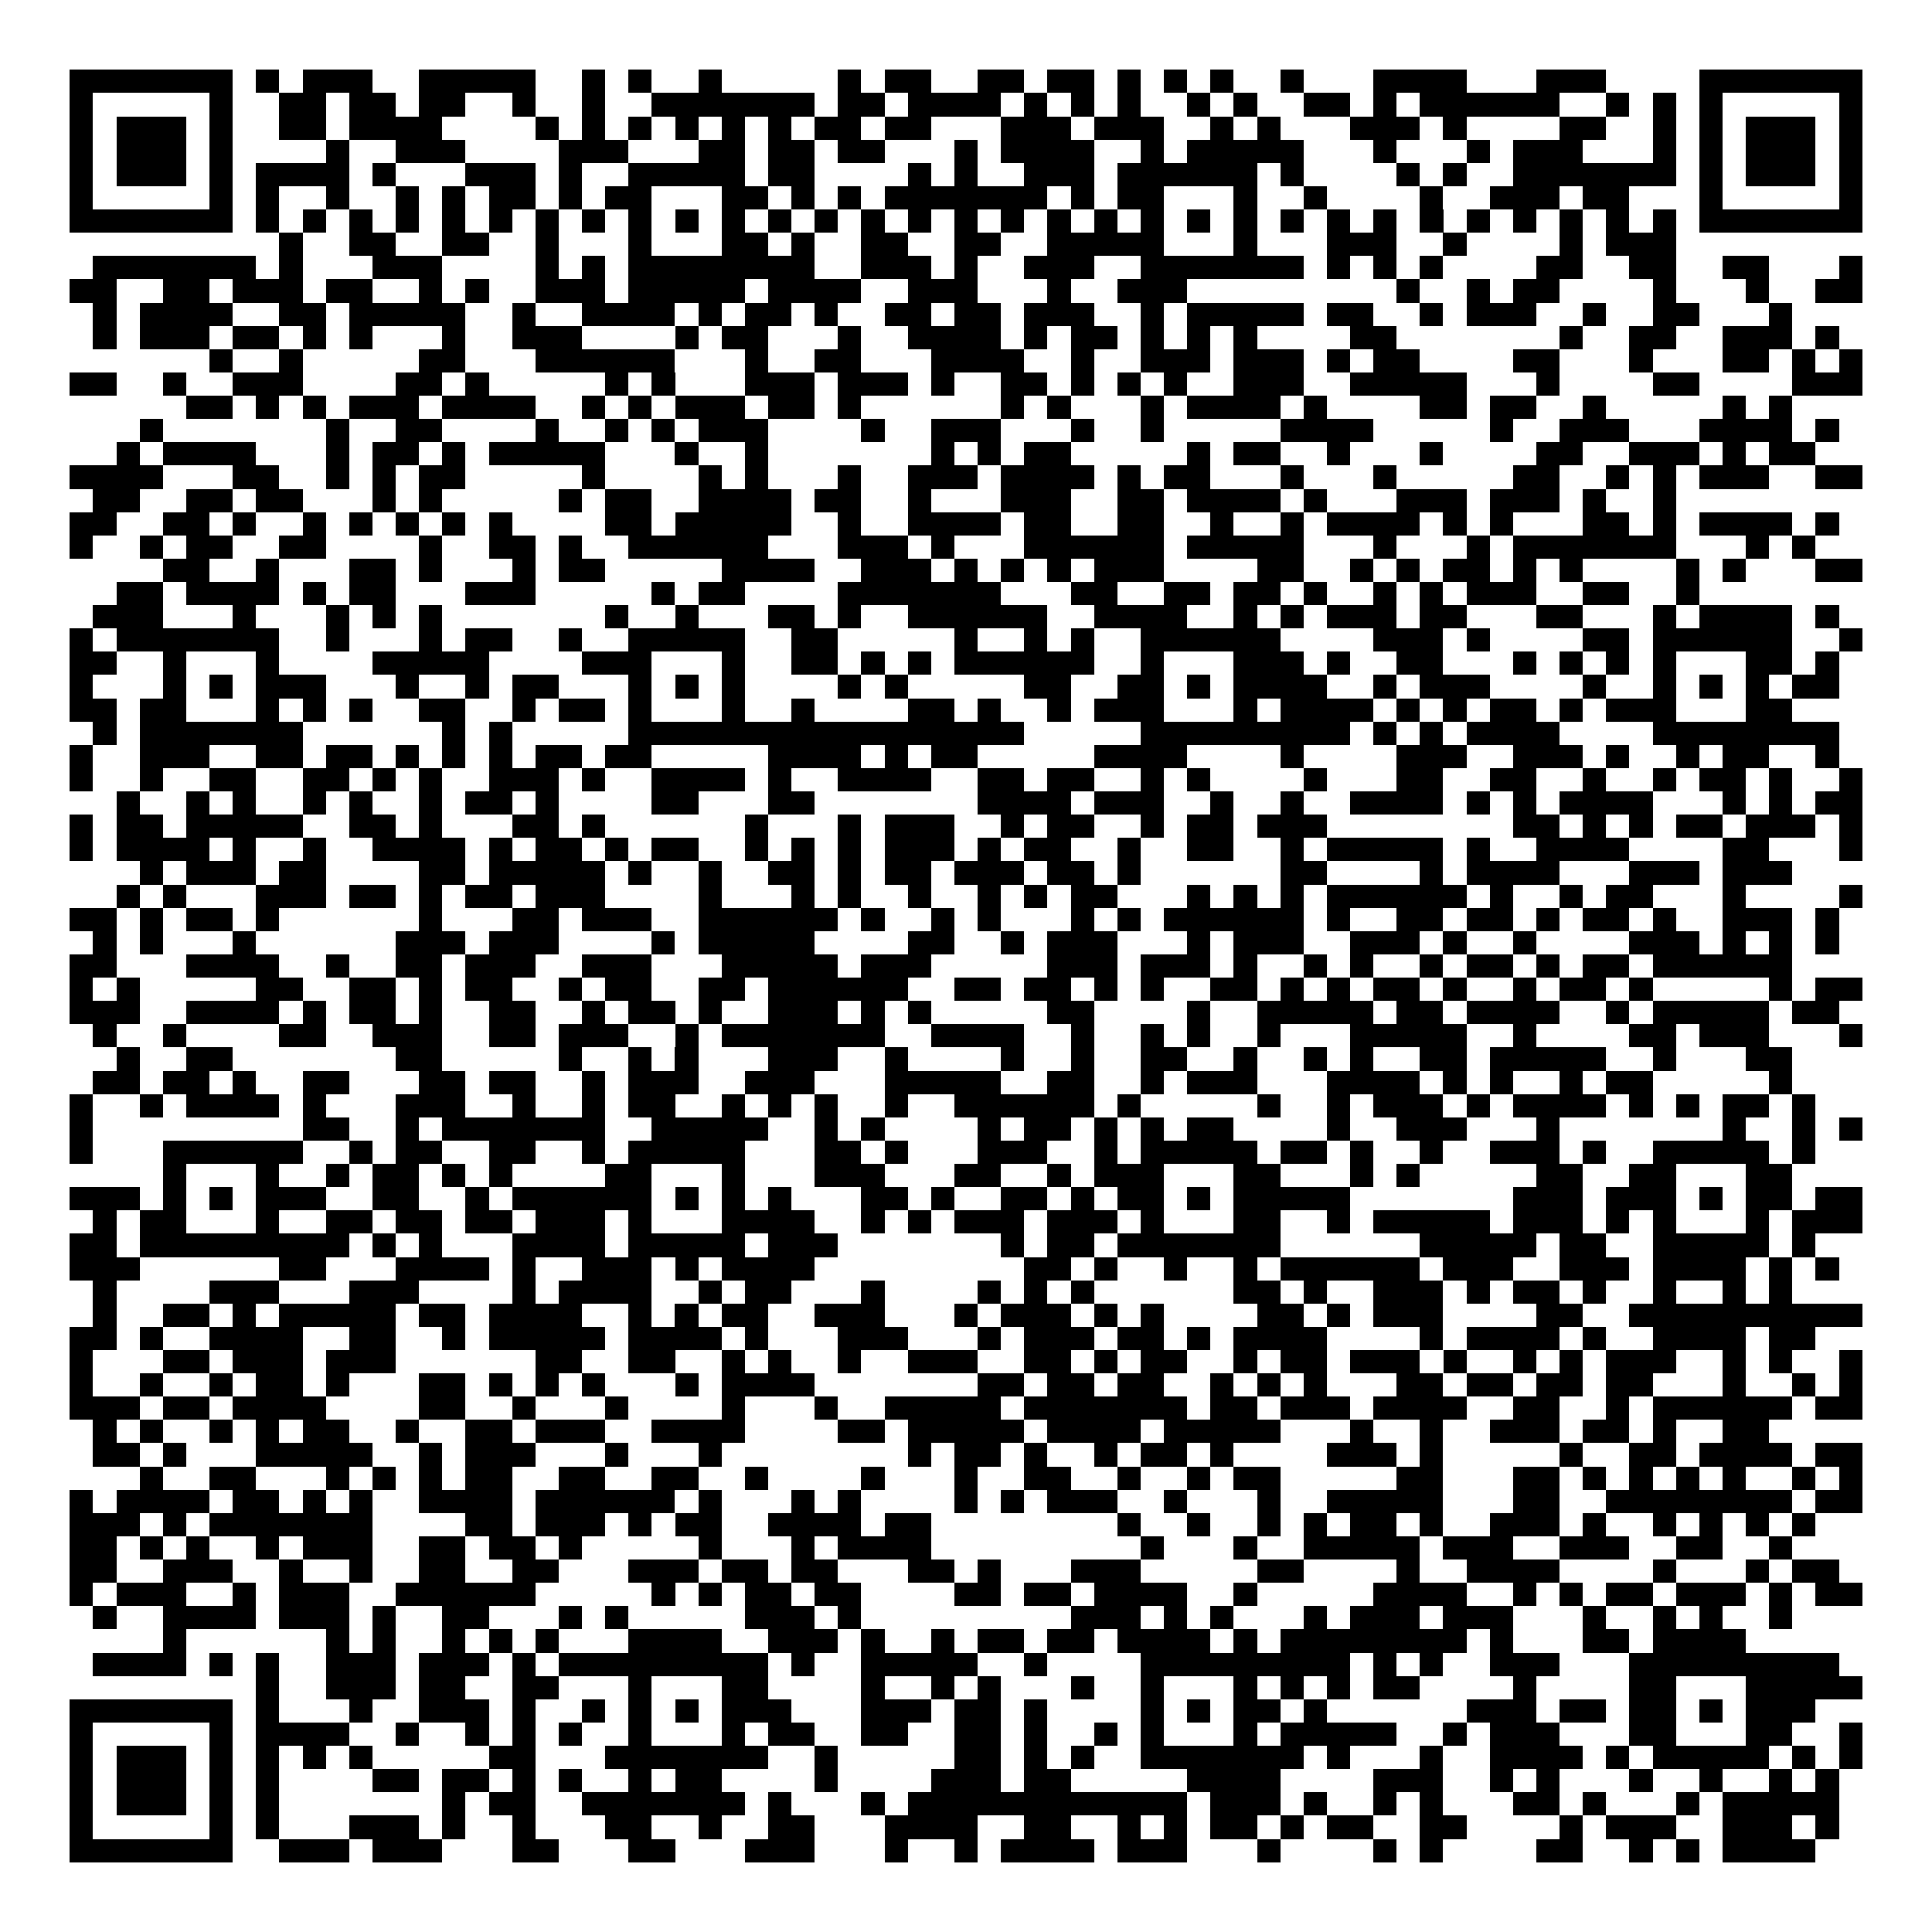 <svg xmlns="http://www.w3.org/2000/svg" width="176" height="176" viewBox="0 0 83 83" shape-rendering="crispEdges"><path fill="#ffffff" d="M0 0h83v83H0z"/><path stroke="#000000" d="M3 3.5h7m1 0h1m1 0h3m2 0h5m2 0h1m1 0h1m2 0h1m5 0h1m1 0h2m2 0h2m1 0h2m1 0h1m1 0h1m1 0h1m2 0h1m3 0h4m3 0h3m4 0h7M3 4.5h1m5 0h1m2 0h2m1 0h2m1 0h2m2 0h1m2 0h1m2 0h7m1 0h2m1 0h4m1 0h1m1 0h1m1 0h1m2 0h1m1 0h1m2 0h2m1 0h1m1 0h6m2 0h1m1 0h1m1 0h1m5 0h1M3 5.5h1m1 0h3m1 0h1m2 0h2m1 0h4m4 0h1m1 0h1m1 0h1m1 0h1m1 0h1m1 0h1m1 0h2m1 0h2m3 0h3m1 0h3m2 0h1m1 0h1m3 0h3m1 0h1m4 0h2m2 0h1m1 0h1m1 0h3m1 0h1M3 6.5h1m1 0h3m1 0h1m4 0h1m2 0h3m4 0h3m3 0h2m1 0h2m1 0h2m3 0h1m1 0h4m2 0h1m1 0h5m3 0h1m3 0h1m1 0h3m3 0h1m1 0h1m1 0h3m1 0h1M3 7.5h1m1 0h3m1 0h1m1 0h4m1 0h1m3 0h3m1 0h1m2 0h5m1 0h2m4 0h1m1 0h1m2 0h3m1 0h6m1 0h1m4 0h1m1 0h1m2 0h7m1 0h1m1 0h3m1 0h1M3 8.5h1m5 0h1m1 0h1m2 0h1m2 0h1m1 0h1m1 0h2m1 0h1m1 0h2m3 0h2m1 0h1m1 0h1m1 0h7m1 0h1m1 0h2m3 0h1m2 0h1m4 0h1m2 0h3m1 0h2m3 0h1m5 0h1M3 9.5h7m1 0h1m1 0h1m1 0h1m1 0h1m1 0h1m1 0h1m1 0h1m1 0h1m1 0h1m1 0h1m1 0h1m1 0h1m1 0h1m1 0h1m1 0h1m1 0h1m1 0h1m1 0h1m1 0h1m1 0h1m1 0h1m1 0h1m1 0h1m1 0h1m1 0h1m1 0h1m1 0h1m1 0h1m1 0h1m1 0h1m1 0h1m1 0h7M12 10.5h1m2 0h2m2 0h2m2 0h1m3 0h1m3 0h2m1 0h1m2 0h2m2 0h2m2 0h5m3 0h1m3 0h3m2 0h1m4 0h1m1 0h3M4 11.5h7m1 0h1m3 0h3m4 0h1m1 0h1m1 0h8m2 0h3m1 0h1m2 0h3m2 0h7m1 0h1m1 0h1m1 0h1m4 0h2m2 0h2m2 0h2m3 0h1M3 12.5h2m2 0h2m1 0h3m1 0h2m2 0h1m1 0h1m2 0h3m1 0h5m1 0h4m2 0h3m3 0h1m2 0h3m9 0h1m2 0h1m1 0h2m4 0h1m3 0h1m2 0h2M4 13.5h1m1 0h4m2 0h2m1 0h5m2 0h1m2 0h4m1 0h1m1 0h2m1 0h1m2 0h2m1 0h2m1 0h3m2 0h1m1 0h5m1 0h2m2 0h1m1 0h3m2 0h1m2 0h2m3 0h1M4 14.5h1m1 0h3m1 0h2m1 0h1m1 0h1m3 0h1m2 0h3m4 0h1m1 0h2m3 0h1m2 0h4m1 0h1m1 0h2m1 0h1m1 0h1m1 0h1m4 0h2m7 0h1m2 0h2m2 0h3m1 0h1M9 15.5h1m2 0h1m5 0h2m3 0h6m3 0h1m2 0h2m3 0h4m2 0h1m2 0h3m1 0h3m1 0h1m1 0h2m4 0h2m3 0h1m3 0h2m1 0h1m1 0h1M3 16.5h2m2 0h1m2 0h3m4 0h2m1 0h1m5 0h1m1 0h1m3 0h3m1 0h3m1 0h1m2 0h2m1 0h1m1 0h1m1 0h1m2 0h3m2 0h5m3 0h1m4 0h2m4 0h3M8 17.5h2m1 0h1m1 0h1m1 0h3m1 0h4m2 0h1m1 0h1m1 0h3m1 0h2m1 0h1m6 0h1m1 0h1m3 0h1m1 0h4m1 0h1m4 0h2m1 0h2m2 0h1m5 0h1m1 0h1M6 18.5h1m7 0h1m2 0h2m4 0h1m2 0h1m1 0h1m1 0h3m4 0h1m2 0h3m3 0h1m2 0h1m5 0h4m5 0h1m2 0h3m3 0h4m1 0h1M5 19.5h1m1 0h4m3 0h1m1 0h2m1 0h1m1 0h5m3 0h1m2 0h1m7 0h1m1 0h1m1 0h2m5 0h1m1 0h2m2 0h1m3 0h1m4 0h2m2 0h3m1 0h1m1 0h2M3 20.5h4m3 0h2m2 0h1m1 0h1m1 0h2m5 0h1m4 0h1m1 0h1m3 0h1m2 0h3m1 0h4m1 0h1m1 0h2m3 0h1m3 0h1m5 0h2m2 0h1m1 0h1m1 0h3m2 0h2M4 21.5h2m2 0h2m1 0h2m3 0h1m1 0h1m5 0h1m1 0h2m2 0h4m1 0h2m2 0h1m3 0h3m2 0h2m1 0h4m1 0h1m3 0h3m1 0h3m1 0h1m2 0h1M3 22.5h2m2 0h2m1 0h1m2 0h1m1 0h1m1 0h1m1 0h1m1 0h1m4 0h2m1 0h5m2 0h1m2 0h4m1 0h2m2 0h2m2 0h1m2 0h1m1 0h4m1 0h1m1 0h1m3 0h2m1 0h1m1 0h4m1 0h1M3 23.5h1m2 0h1m1 0h2m2 0h2m4 0h1m2 0h2m1 0h1m2 0h6m3 0h3m1 0h1m3 0h6m1 0h5m3 0h1m3 0h1m1 0h7m3 0h1m1 0h1M7 24.5h2m2 0h1m3 0h2m1 0h1m3 0h1m1 0h2m5 0h4m2 0h3m1 0h1m1 0h1m1 0h1m1 0h3m4 0h2m2 0h1m1 0h1m1 0h2m1 0h1m1 0h1m4 0h1m1 0h1m3 0h2M5 25.5h2m1 0h4m1 0h1m1 0h2m3 0h3m5 0h1m1 0h2m4 0h7m3 0h2m2 0h2m1 0h2m1 0h1m2 0h1m1 0h1m1 0h3m2 0h2m2 0h1M4 26.5h3m3 0h1m3 0h1m1 0h1m1 0h1m7 0h1m2 0h1m3 0h2m1 0h1m2 0h6m2 0h4m2 0h1m1 0h1m1 0h3m1 0h2m3 0h2m3 0h1m1 0h4m1 0h1M3 27.5h1m1 0h7m2 0h1m3 0h1m1 0h2m2 0h1m2 0h5m2 0h2m5 0h1m2 0h1m1 0h1m2 0h6m4 0h3m1 0h1m4 0h2m1 0h6m2 0h1M3 28.5h2m2 0h1m3 0h1m4 0h5m4 0h3m3 0h1m2 0h2m1 0h1m1 0h1m1 0h6m2 0h1m3 0h3m1 0h1m2 0h2m3 0h1m1 0h1m1 0h1m1 0h1m3 0h2m1 0h1M3 29.5h1m3 0h1m1 0h1m1 0h3m3 0h1m2 0h1m1 0h2m3 0h1m1 0h1m1 0h1m4 0h1m1 0h1m5 0h2m2 0h2m1 0h1m1 0h4m2 0h1m1 0h3m4 0h1m2 0h1m1 0h1m1 0h1m1 0h2M3 30.5h2m1 0h2m3 0h1m1 0h1m1 0h1m2 0h2m2 0h1m1 0h2m1 0h1m3 0h1m2 0h1m4 0h2m1 0h1m2 0h1m1 0h3m3 0h1m1 0h4m1 0h1m1 0h1m1 0h2m1 0h1m1 0h3m3 0h2M4 31.5h1m1 0h7m6 0h1m1 0h1m5 0h17m5 0h9m1 0h1m1 0h1m1 0h4m4 0h8M3 32.5h1m2 0h3m2 0h2m1 0h2m1 0h1m1 0h1m1 0h1m1 0h2m1 0h2m5 0h4m1 0h1m1 0h2m5 0h4m4 0h1m4 0h3m2 0h3m1 0h1m2 0h1m1 0h2m2 0h1M3 33.5h1m2 0h1m2 0h2m2 0h2m1 0h1m1 0h1m2 0h3m1 0h1m2 0h4m1 0h1m2 0h4m2 0h2m1 0h2m2 0h1m1 0h1m4 0h1m3 0h2m2 0h2m2 0h1m2 0h1m1 0h2m1 0h1m2 0h1M5 34.5h1m2 0h1m1 0h1m2 0h1m1 0h1m2 0h1m1 0h2m1 0h1m4 0h2m3 0h2m7 0h4m1 0h3m2 0h1m2 0h1m2 0h4m1 0h1m1 0h1m1 0h4m3 0h1m1 0h1m1 0h2M3 35.5h1m1 0h2m1 0h5m2 0h2m1 0h1m3 0h2m1 0h1m6 0h1m3 0h1m1 0h3m2 0h1m1 0h2m2 0h1m1 0h2m1 0h3m8 0h2m1 0h1m1 0h1m1 0h2m1 0h3m1 0h1M3 36.5h1m1 0h4m1 0h1m2 0h1m2 0h4m1 0h1m1 0h2m1 0h1m1 0h2m2 0h1m1 0h1m1 0h1m1 0h3m1 0h1m1 0h2m2 0h1m2 0h2m2 0h1m1 0h5m1 0h1m2 0h4m4 0h2m3 0h1M6 37.5h1m1 0h3m1 0h2m4 0h2m1 0h5m1 0h1m2 0h1m2 0h2m1 0h1m1 0h2m1 0h3m1 0h2m1 0h1m6 0h2m4 0h1m1 0h4m3 0h3m1 0h3M5 38.5h1m1 0h1m3 0h3m1 0h2m1 0h1m1 0h2m1 0h3m4 0h1m3 0h1m1 0h1m2 0h1m2 0h1m1 0h1m1 0h2m3 0h1m1 0h1m1 0h1m1 0h6m1 0h1m2 0h1m1 0h2m3 0h1m4 0h1M3 39.5h2m1 0h1m1 0h2m1 0h1m6 0h1m3 0h2m1 0h3m2 0h6m1 0h1m2 0h1m1 0h1m3 0h1m1 0h1m1 0h6m1 0h1m2 0h2m1 0h2m1 0h1m1 0h2m1 0h1m2 0h3m1 0h1M4 40.5h1m1 0h1m3 0h1m6 0h3m1 0h3m4 0h1m1 0h5m4 0h2m2 0h1m1 0h3m3 0h1m1 0h3m2 0h3m1 0h1m2 0h1m4 0h3m1 0h1m1 0h1m1 0h1M3 41.5h2m3 0h4m2 0h1m2 0h2m1 0h3m2 0h3m3 0h5m1 0h3m5 0h3m1 0h3m1 0h1m2 0h1m1 0h1m2 0h1m1 0h2m1 0h1m1 0h2m1 0h6M3 42.5h1m1 0h1m5 0h2m2 0h2m1 0h1m1 0h2m2 0h1m1 0h2m2 0h2m1 0h6m2 0h2m1 0h2m1 0h1m1 0h1m2 0h2m1 0h1m1 0h1m1 0h2m1 0h1m2 0h1m1 0h2m1 0h1m5 0h1m1 0h2M3 43.5h3m2 0h4m1 0h1m1 0h2m1 0h1m2 0h2m2 0h1m1 0h2m1 0h1m2 0h3m1 0h1m1 0h1m5 0h2m4 0h1m2 0h5m1 0h2m1 0h4m2 0h1m1 0h5m1 0h2M4 44.5h1m2 0h1m4 0h2m2 0h3m2 0h2m1 0h3m2 0h1m1 0h7m2 0h4m2 0h1m2 0h1m1 0h1m2 0h1m3 0h5m2 0h1m4 0h2m1 0h3m3 0h1M5 45.5h1m2 0h2m7 0h2m5 0h1m2 0h1m1 0h1m3 0h3m2 0h1m4 0h1m2 0h1m2 0h2m2 0h1m2 0h1m1 0h1m2 0h2m1 0h5m2 0h1m3 0h2M4 46.5h2m1 0h2m1 0h1m2 0h2m3 0h2m1 0h2m2 0h1m1 0h3m2 0h3m3 0h5m2 0h2m2 0h1m1 0h3m3 0h4m1 0h1m1 0h1m2 0h1m1 0h2m5 0h1M3 47.5h1m2 0h1m1 0h4m1 0h1m3 0h3m2 0h1m2 0h1m1 0h2m2 0h1m1 0h1m1 0h1m2 0h1m2 0h6m1 0h1m5 0h1m2 0h1m1 0h3m1 0h1m1 0h4m1 0h1m1 0h1m1 0h2m1 0h1M3 48.5h1m9 0h2m2 0h1m1 0h7m2 0h5m2 0h1m1 0h1m4 0h1m1 0h2m1 0h1m1 0h1m1 0h2m4 0h1m2 0h3m3 0h1m7 0h1m2 0h1m1 0h1M3 49.5h1m3 0h6m2 0h1m1 0h2m2 0h2m2 0h1m1 0h5m3 0h2m1 0h1m3 0h3m2 0h1m1 0h5m1 0h2m1 0h1m2 0h1m2 0h3m1 0h1m2 0h5m1 0h1M7 50.5h1m3 0h1m2 0h1m1 0h2m1 0h1m1 0h1m4 0h2m3 0h1m3 0h3m3 0h2m2 0h1m1 0h3m3 0h2m3 0h1m1 0h1m5 0h2m2 0h2m3 0h2M3 51.5h3m1 0h1m1 0h1m1 0h3m2 0h2m2 0h1m1 0h6m1 0h1m1 0h1m1 0h1m3 0h2m1 0h1m2 0h2m1 0h1m1 0h2m1 0h1m1 0h5m7 0h3m1 0h3m1 0h1m1 0h2m1 0h2M4 52.5h1m1 0h2m3 0h1m2 0h2m1 0h2m1 0h2m1 0h3m1 0h1m3 0h4m2 0h1m1 0h1m1 0h3m1 0h3m1 0h1m3 0h2m2 0h1m1 0h5m1 0h3m1 0h1m1 0h1m3 0h1m1 0h3M3 53.5h2m1 0h9m1 0h1m1 0h1m3 0h4m1 0h5m1 0h3m7 0h1m1 0h2m1 0h7m6 0h5m1 0h2m2 0h5m1 0h1M3 54.5h3m6 0h2m3 0h4m1 0h1m2 0h3m1 0h1m1 0h4m9 0h2m1 0h1m2 0h1m2 0h1m1 0h6m1 0h3m2 0h3m1 0h4m1 0h1m1 0h1M4 55.5h1m4 0h3m3 0h3m4 0h1m1 0h4m2 0h1m1 0h2m3 0h1m4 0h1m1 0h1m1 0h1m6 0h2m1 0h1m2 0h3m1 0h1m1 0h2m1 0h1m2 0h1m2 0h1m1 0h1M4 56.5h1m2 0h2m1 0h1m1 0h5m1 0h2m1 0h4m2 0h1m1 0h1m1 0h2m2 0h3m3 0h1m1 0h3m1 0h1m1 0h1m4 0h2m1 0h1m1 0h3m4 0h2m2 0h10M3 57.5h2m1 0h1m2 0h4m2 0h2m2 0h1m1 0h5m1 0h4m1 0h1m3 0h3m3 0h1m1 0h3m1 0h2m1 0h1m1 0h4m4 0h1m1 0h4m1 0h1m2 0h4m1 0h2M3 58.5h1m3 0h2m1 0h3m1 0h3m6 0h2m2 0h2m2 0h1m1 0h1m2 0h1m2 0h3m2 0h2m1 0h1m1 0h2m2 0h1m1 0h2m1 0h3m1 0h1m2 0h1m1 0h1m1 0h3m2 0h1m1 0h1m2 0h1M3 59.5h1m2 0h1m2 0h1m1 0h2m1 0h1m3 0h2m1 0h1m1 0h1m1 0h1m3 0h1m1 0h4m7 0h2m1 0h2m1 0h2m2 0h1m1 0h1m1 0h1m3 0h2m1 0h2m1 0h2m1 0h2m3 0h1m2 0h1m1 0h1M3 60.5h3m1 0h2m1 0h4m4 0h2m2 0h1m3 0h1m4 0h1m3 0h1m2 0h5m1 0h7m1 0h2m1 0h3m1 0h4m2 0h2m2 0h1m1 0h6m1 0h2M4 61.5h1m1 0h1m2 0h1m1 0h1m1 0h2m2 0h1m2 0h2m1 0h3m2 0h4m4 0h2m1 0h5m1 0h4m1 0h5m3 0h1m2 0h1m2 0h3m1 0h2m1 0h1m2 0h2M4 62.5h2m1 0h1m3 0h5m2 0h1m1 0h3m3 0h1m3 0h1m8 0h1m1 0h2m1 0h1m2 0h1m1 0h2m1 0h1m4 0h3m1 0h1m5 0h1m2 0h2m1 0h4m1 0h2M6 63.5h1m2 0h2m3 0h1m1 0h1m1 0h1m1 0h2m2 0h2m2 0h2m2 0h1m4 0h1m3 0h1m2 0h2m2 0h1m2 0h1m1 0h2m5 0h2m3 0h2m1 0h1m1 0h1m1 0h1m1 0h1m2 0h1m1 0h1M3 64.5h1m1 0h4m1 0h2m1 0h1m1 0h1m2 0h4m1 0h6m1 0h1m3 0h1m1 0h1m4 0h1m1 0h1m1 0h3m2 0h1m3 0h1m2 0h5m3 0h2m2 0h8m1 0h2M3 65.5h3m1 0h1m1 0h7m4 0h2m1 0h3m1 0h1m1 0h2m2 0h4m1 0h2m8 0h1m2 0h1m2 0h1m1 0h1m1 0h2m1 0h1m2 0h3m1 0h1m2 0h1m1 0h1m1 0h1m1 0h1M3 66.5h2m1 0h1m1 0h1m2 0h1m1 0h3m2 0h2m1 0h2m1 0h1m5 0h1m3 0h1m1 0h4m9 0h1m3 0h1m2 0h5m1 0h3m2 0h3m2 0h2m2 0h1M3 67.5h2m2 0h3m2 0h1m2 0h1m2 0h2m2 0h2m3 0h3m1 0h2m1 0h2m3 0h2m1 0h1m3 0h3m5 0h2m4 0h1m2 0h4m4 0h1m3 0h1m1 0h2M3 68.5h1m1 0h3m2 0h1m1 0h3m2 0h6m5 0h1m1 0h1m1 0h2m1 0h2m4 0h2m1 0h2m1 0h4m2 0h1m5 0h4m2 0h1m1 0h1m1 0h2m1 0h3m1 0h1m1 0h2M4 69.5h1m2 0h4m1 0h3m1 0h1m2 0h2m3 0h1m1 0h1m5 0h3m1 0h1m9 0h3m1 0h1m1 0h1m3 0h1m1 0h3m1 0h3m3 0h1m2 0h1m1 0h1m2 0h1M7 70.5h1m6 0h1m1 0h1m2 0h1m1 0h1m1 0h1m3 0h4m2 0h3m1 0h1m2 0h1m1 0h2m1 0h2m1 0h4m1 0h1m1 0h8m1 0h1m3 0h2m1 0h4M4 71.5h4m1 0h1m1 0h1m2 0h3m1 0h3m1 0h1m1 0h9m1 0h1m2 0h5m2 0h1m4 0h9m1 0h1m1 0h1m2 0h3m3 0h9M11 72.5h1m2 0h3m1 0h2m2 0h2m3 0h1m3 0h2m4 0h1m2 0h1m1 0h1m3 0h1m2 0h1m3 0h1m1 0h1m1 0h1m1 0h2m4 0h1m4 0h2m3 0h5M3 73.5h7m1 0h1m3 0h1m2 0h3m1 0h1m2 0h1m1 0h1m1 0h1m1 0h3m3 0h3m1 0h2m1 0h1m4 0h1m1 0h1m1 0h2m1 0h1m6 0h3m1 0h2m1 0h2m1 0h1m1 0h3M3 74.5h1m5 0h1m1 0h4m2 0h1m2 0h1m1 0h1m1 0h1m2 0h1m3 0h1m1 0h2m2 0h2m2 0h2m1 0h1m2 0h1m1 0h1m3 0h1m1 0h5m2 0h1m1 0h3m3 0h2m3 0h2m2 0h1M3 75.5h1m1 0h3m1 0h1m1 0h1m1 0h1m1 0h1m5 0h2m3 0h7m2 0h1m5 0h2m1 0h1m1 0h1m2 0h7m1 0h1m3 0h1m2 0h4m1 0h1m1 0h5m1 0h1m1 0h1M3 76.5h1m1 0h3m1 0h1m1 0h1m4 0h2m1 0h2m1 0h1m1 0h1m2 0h1m1 0h2m4 0h1m4 0h3m1 0h2m5 0h4m4 0h3m2 0h1m1 0h1m3 0h1m2 0h1m2 0h1m1 0h1M3 77.5h1m1 0h3m1 0h1m1 0h1m7 0h1m1 0h2m2 0h7m1 0h1m3 0h1m1 0h12m1 0h3m1 0h1m2 0h1m1 0h1m3 0h2m1 0h1m3 0h1m1 0h5M3 78.5h1m5 0h1m1 0h1m3 0h3m1 0h1m2 0h1m3 0h2m2 0h1m2 0h2m3 0h4m2 0h2m2 0h1m1 0h1m1 0h2m1 0h1m1 0h2m2 0h2m4 0h1m1 0h3m2 0h3m1 0h1M3 79.5h7m2 0h3m1 0h3m3 0h2m3 0h2m3 0h3m3 0h1m2 0h1m1 0h4m1 0h3m3 0h1m4 0h1m1 0h1m4 0h2m2 0h1m1 0h1m1 0h4"/></svg>
